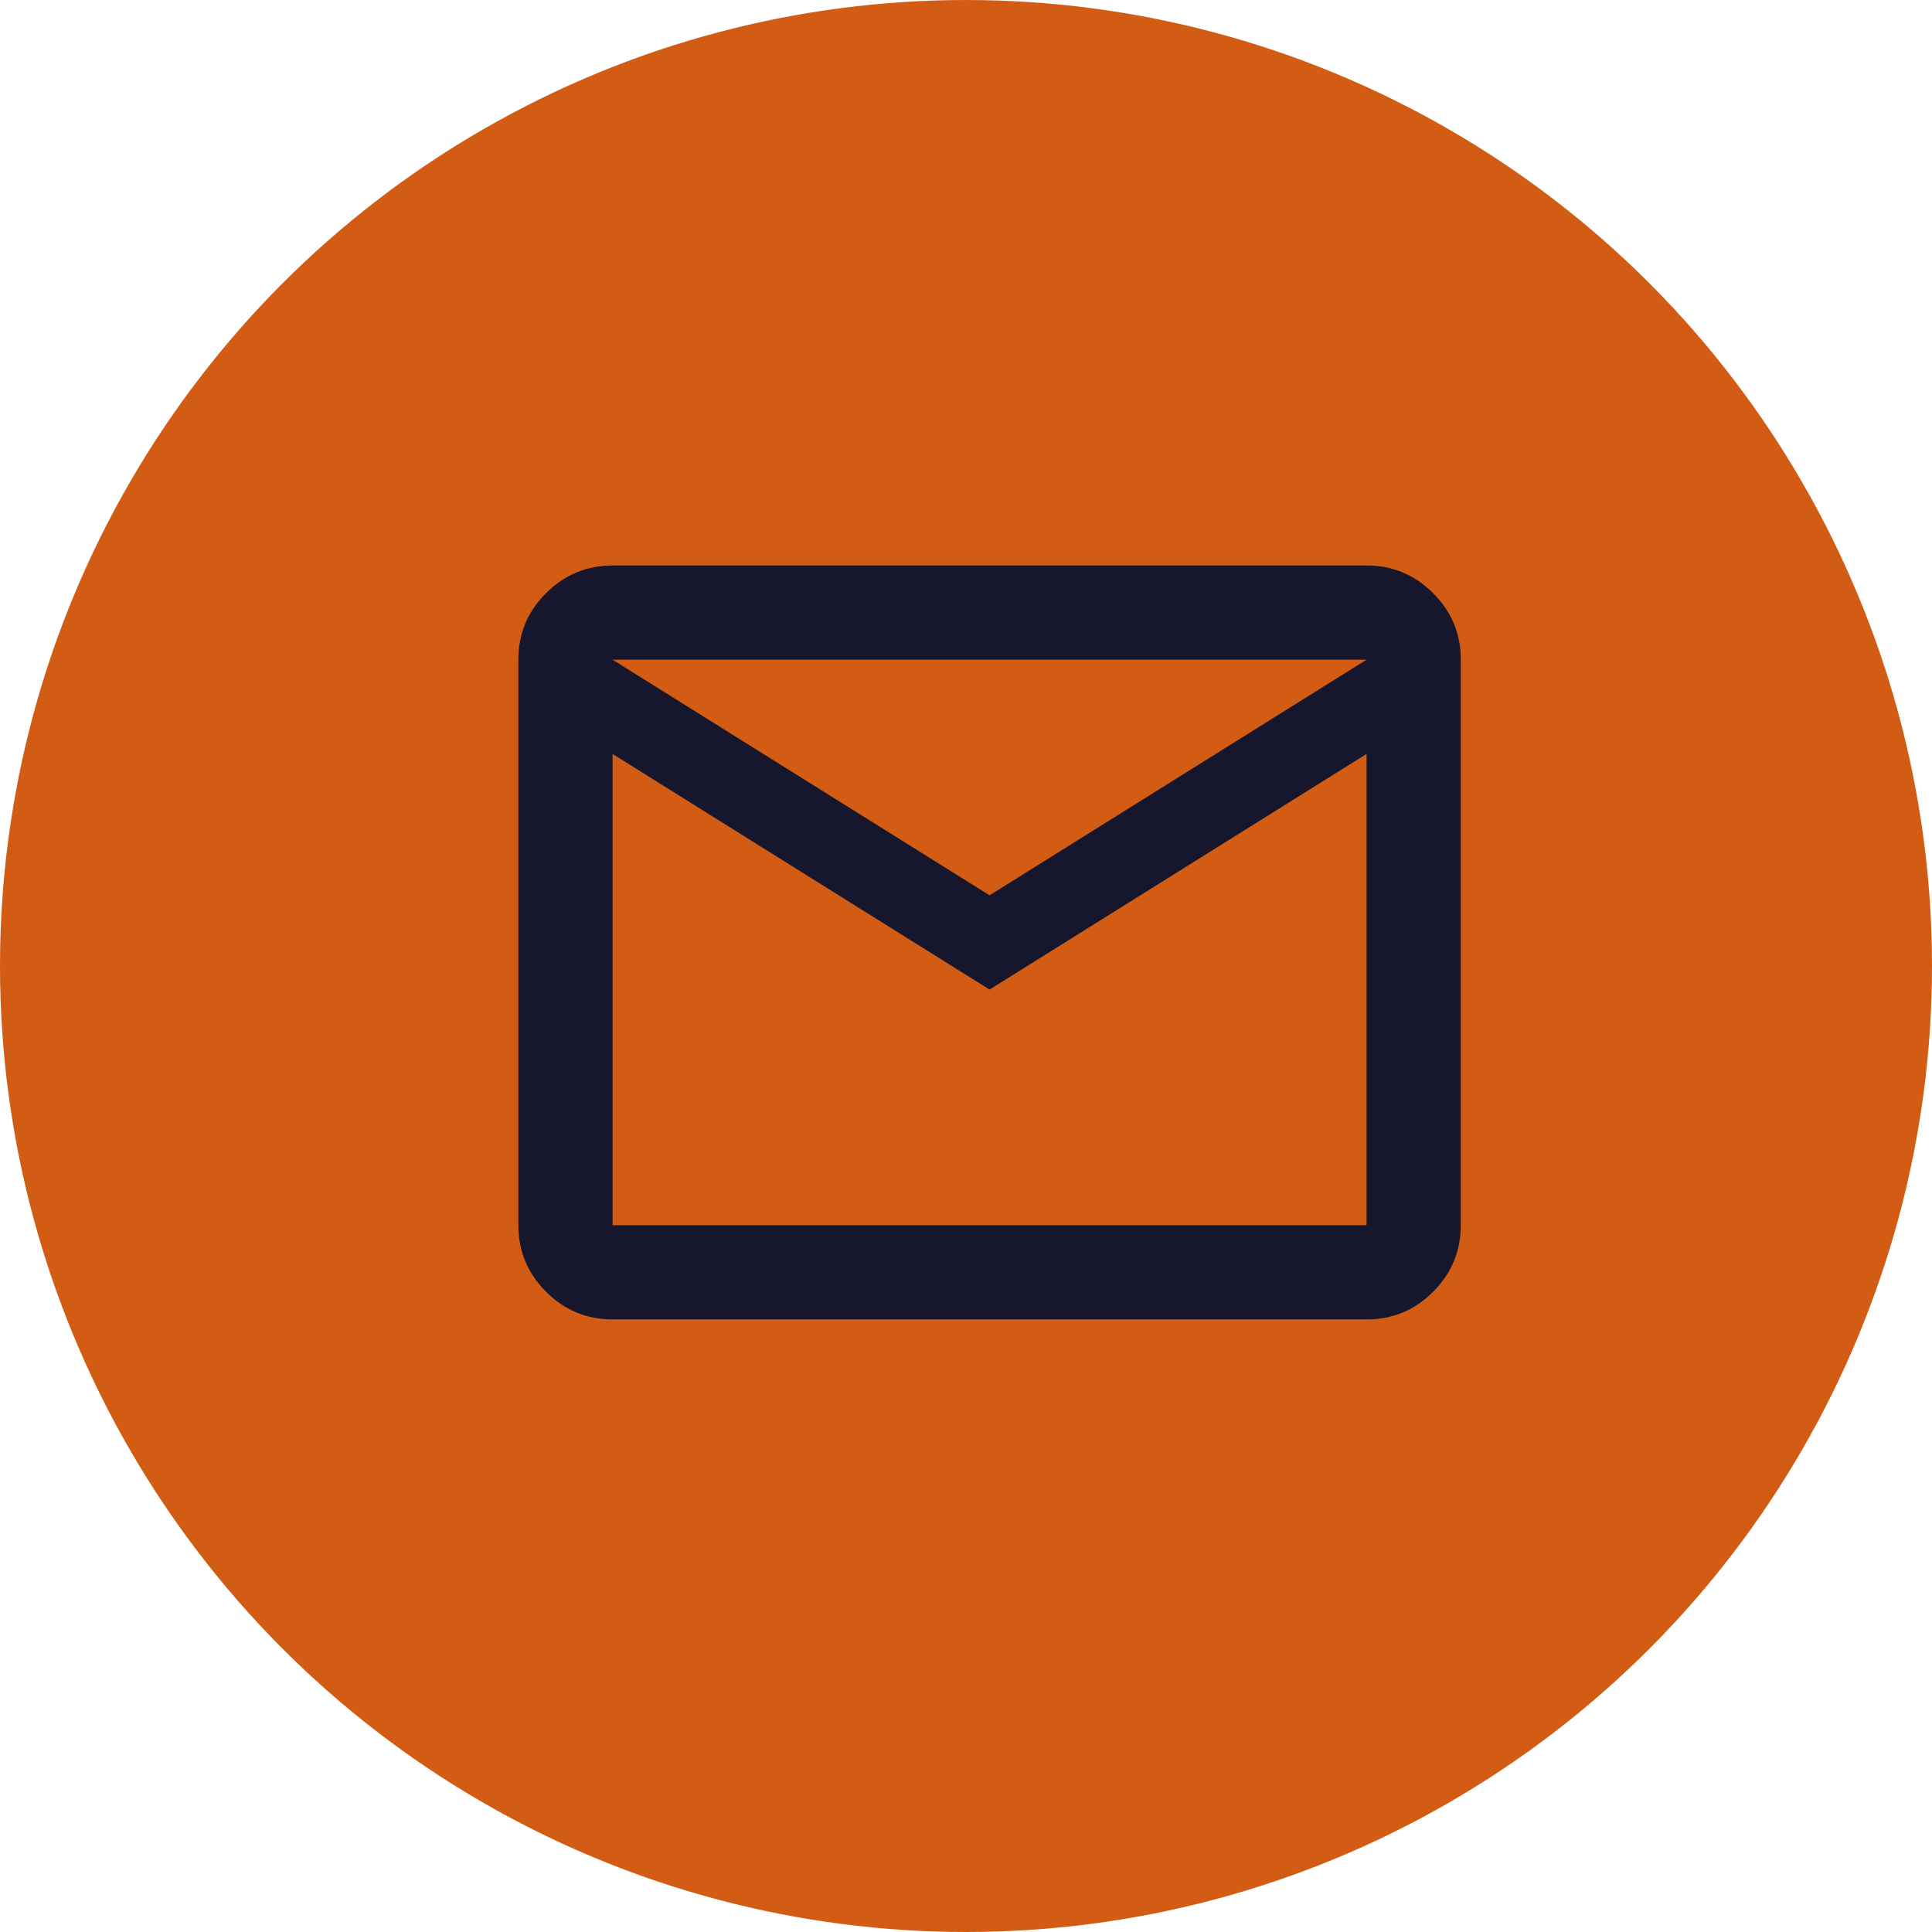 <svg width="41" height="41" viewBox="0 0 41 41" fill="none" xmlns="http://www.w3.org/2000/svg">
<circle cx="20.5" cy="20.5" r="20" fill="#D35C15" stroke="#D35C15"/>
<path d="M13 28C12.45 28 11.979 27.804 11.588 27.413C11.197 27.022 11.001 26.551 11 26V14C11 13.45 11.196 12.979 11.588 12.588C11.98 12.197 12.451 12.001 13 12H29C29.55 12 30.021 12.196 30.413 12.588C30.805 12.98 31.001 13.451 31 14V26C31 26.55 30.804 27.021 30.413 27.413C30.022 27.805 29.551 28.001 29 28H13ZM21 21L13 16V26H29V16L21 21ZM21 19L29 14H13L21 19ZM13 16V14V26V16Z" fill="#16172C"/>
</svg>
